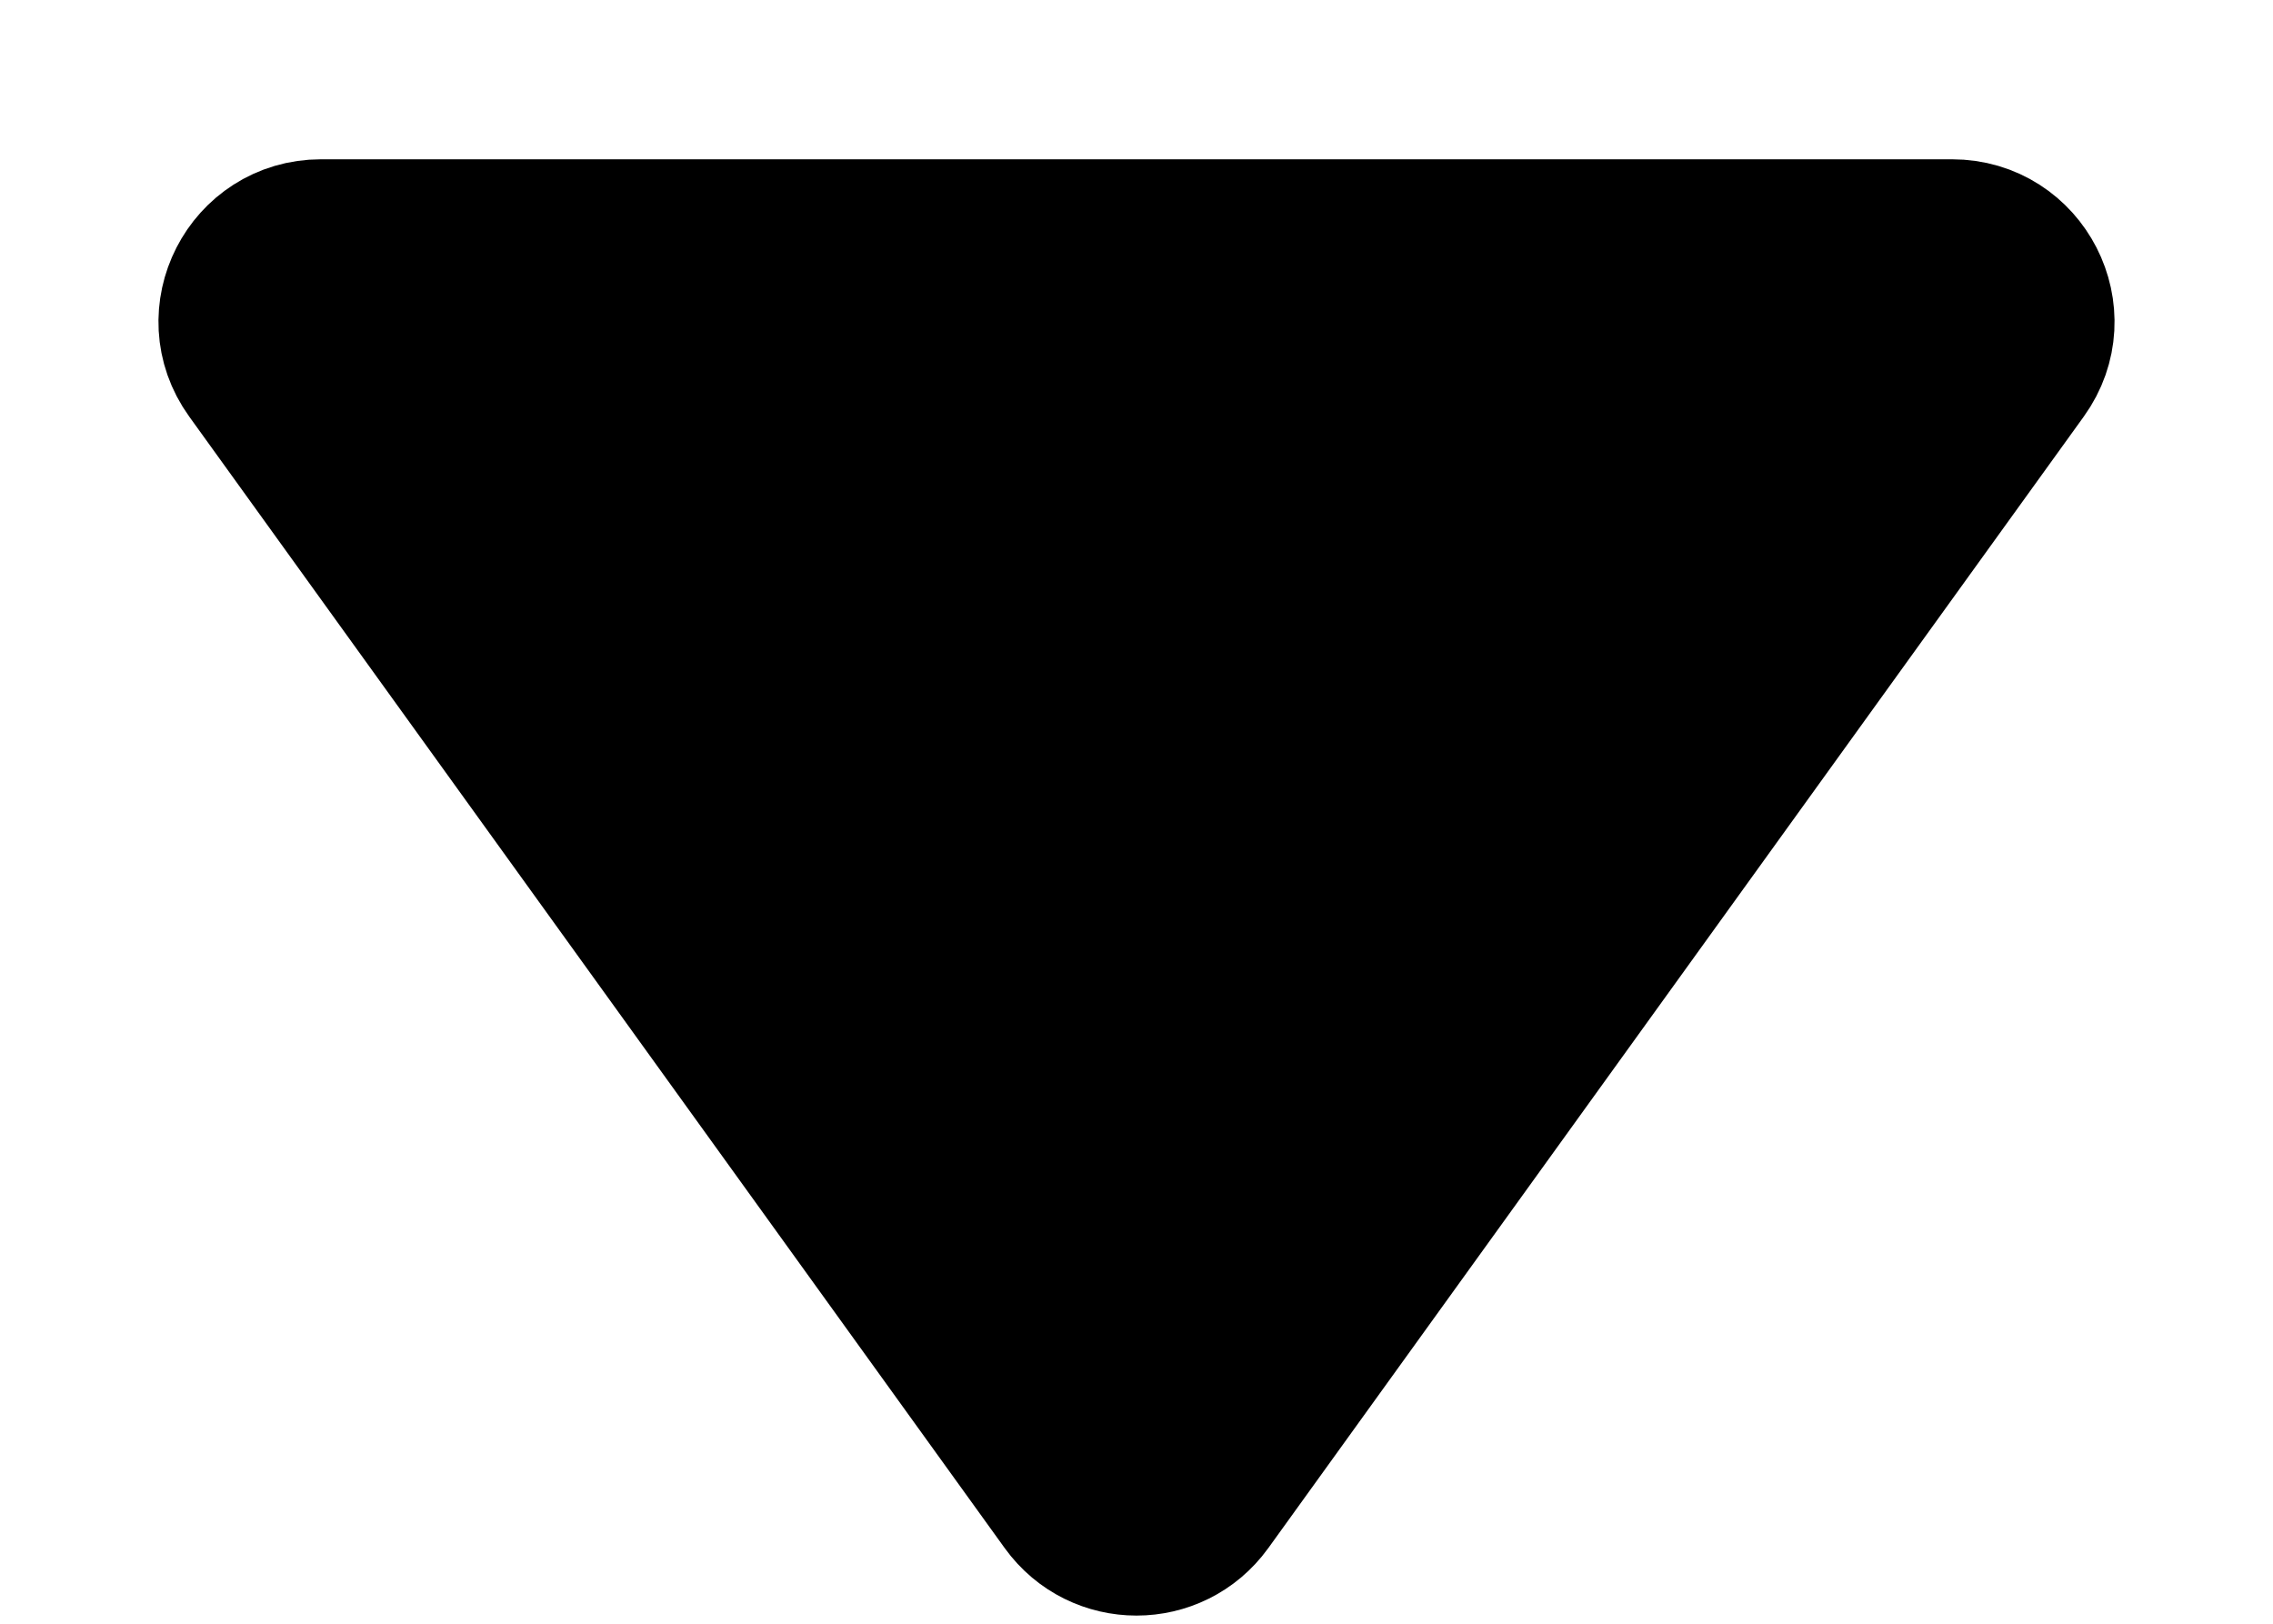 <svg width="14" height="10" viewBox="0 0 14 10" fill="none" xmlns="http://www.w3.org/2000/svg">
<path d="M12.023 1.481H1.977C1.569 1.481 1.333 1.943 1.571 2.273L6.594 9.242C6.794 9.519 7.206 9.519 7.406 9.242L12.429 2.273C12.667 1.943 12.431 1.481 12.023 1.481Z" fill="black" stroke="black"/>
</svg>
